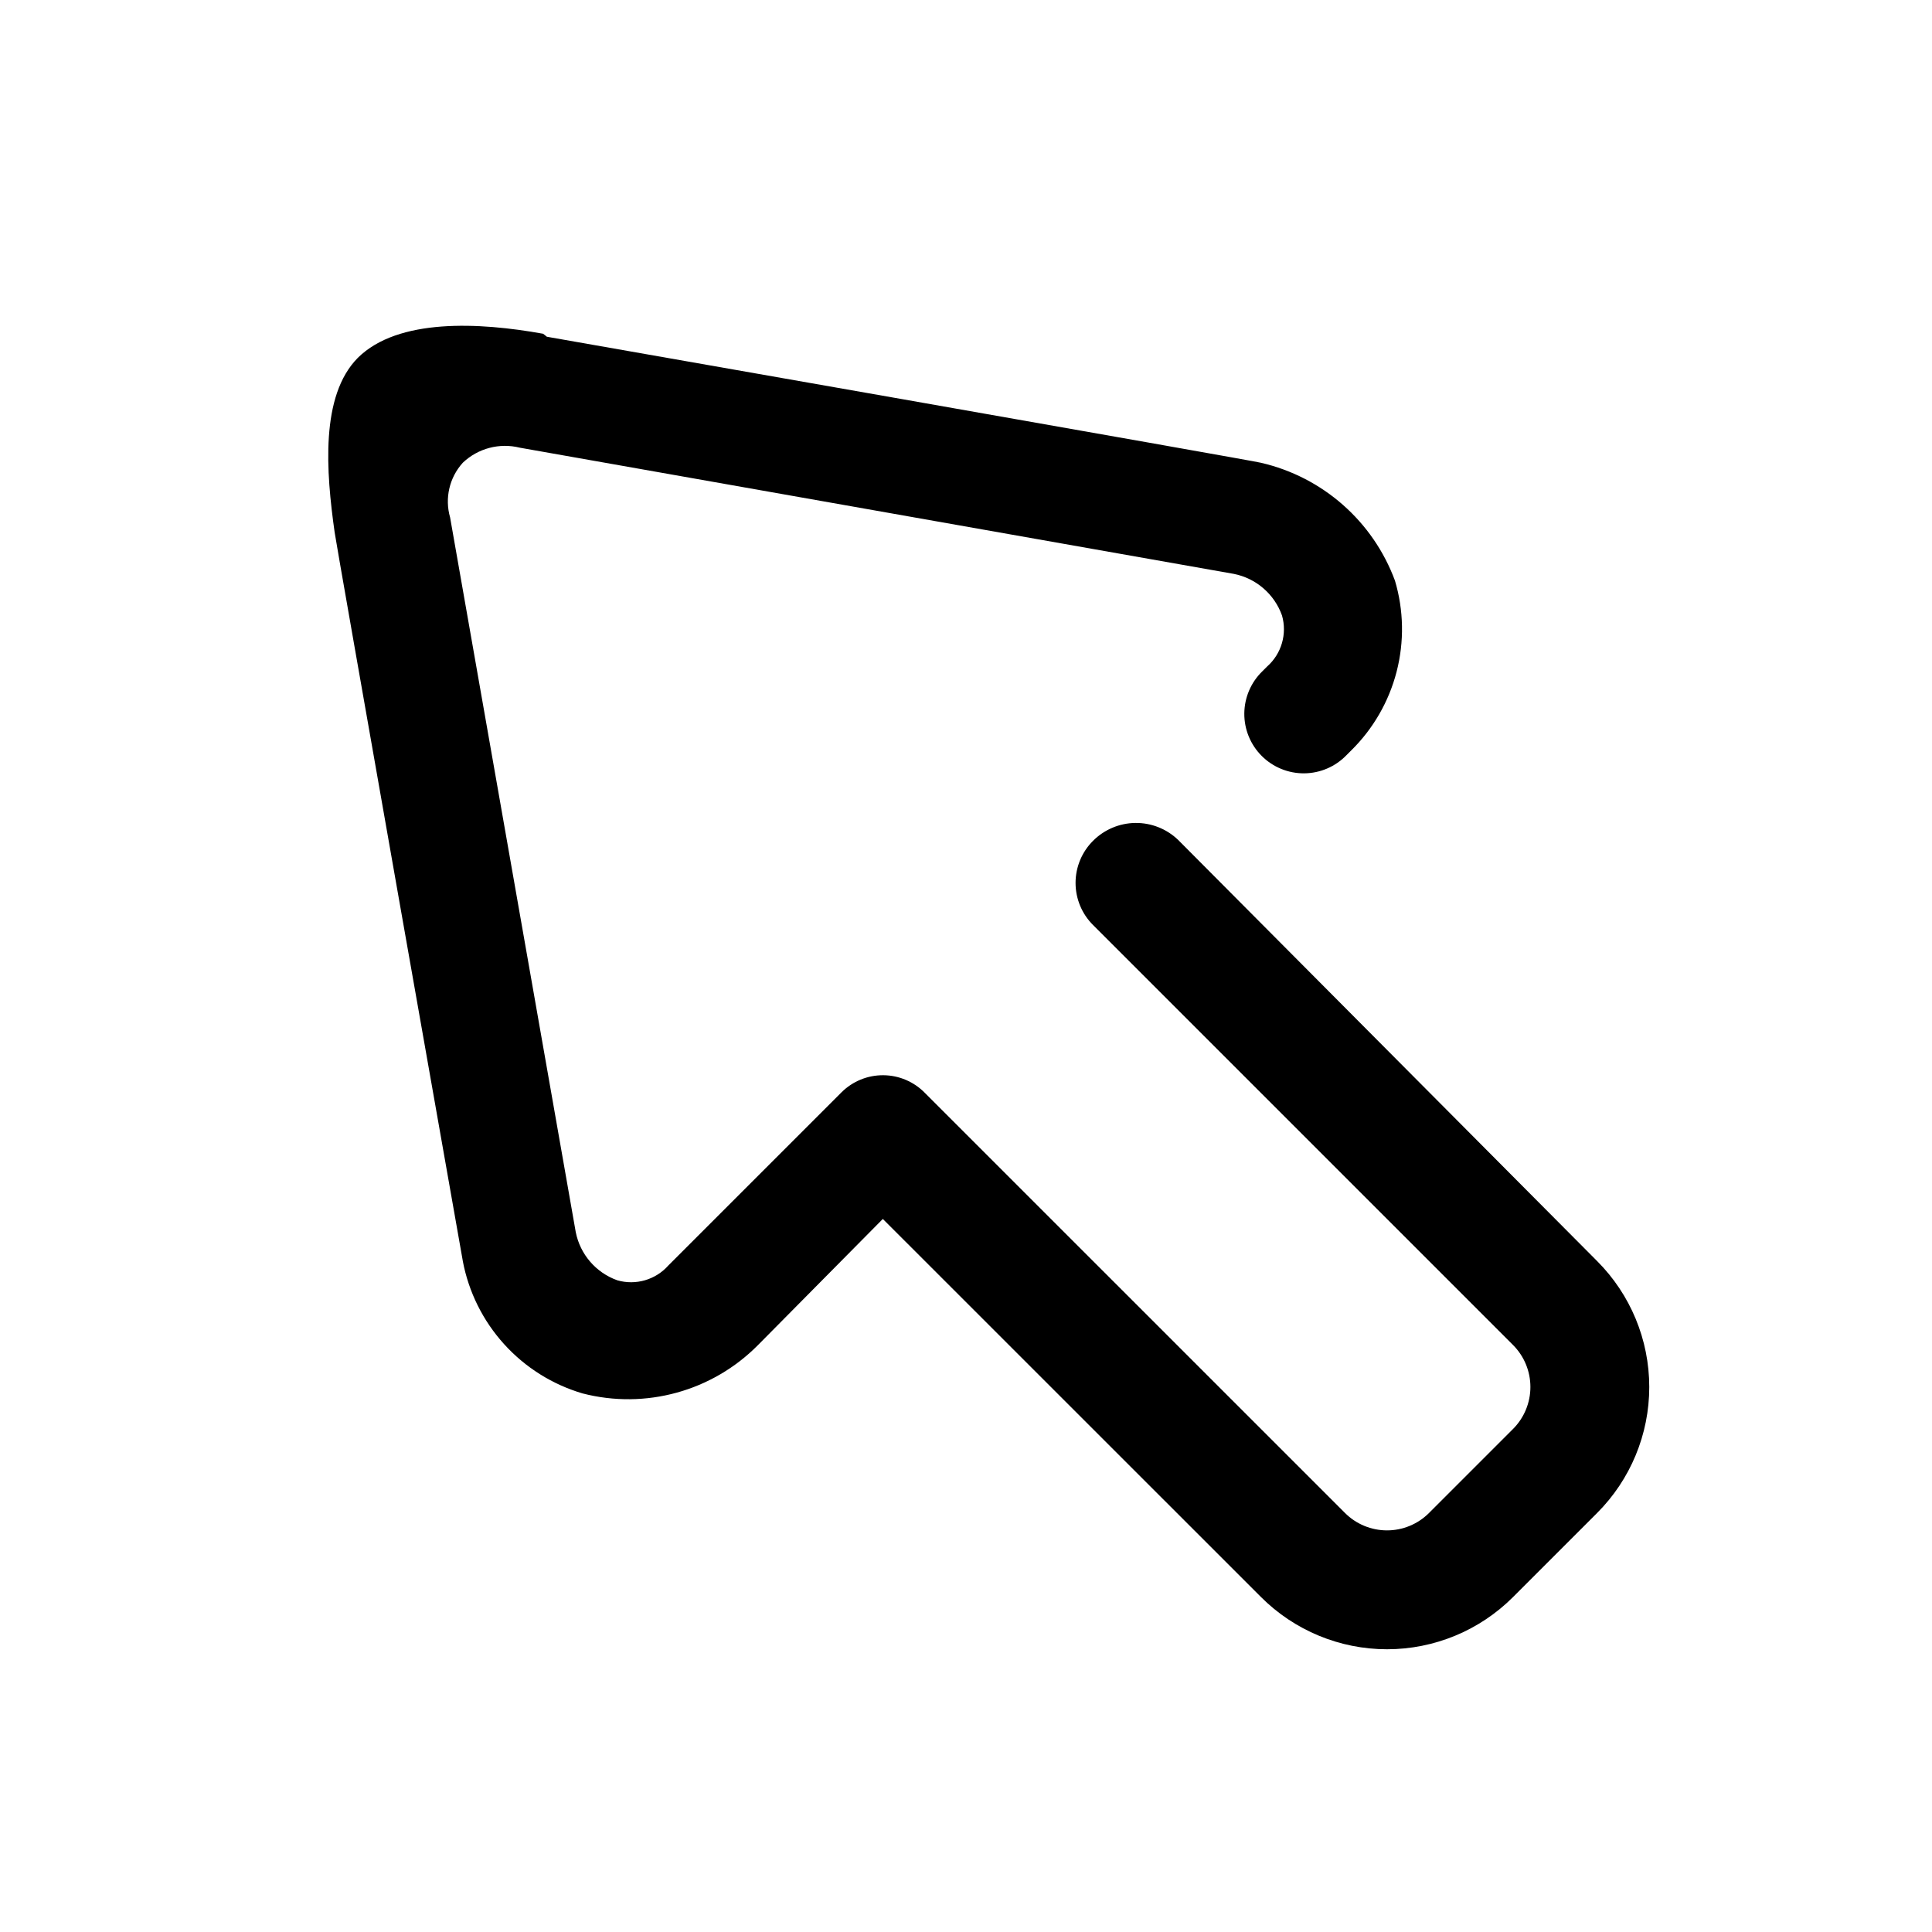 <?xml version="1.0" encoding="UTF-8"?>
<!-- Uploaded to: ICON Repo, www.svgrepo.com, Generator: ICON Repo Mixer Tools -->
<svg fill="#000000" width="800px" height="800px" version="1.1" viewBox="144 144 512 512" xmlns="http://www.w3.org/2000/svg">
 <path d="m478.18 266.64c-0.977-0.387-189.26-33.402-189.26-33.402s-0.945-0.789-0.984-0.789c-16.934-3.062-38.469-4.172-49.113 6.383-9.98 10.066-8.414 30.211-6.133 46.273 0 0.844 33.945 192.99 33.961 193.09l-0.004 0.004c1.551 8.199 5.332 15.809 10.93 21.996 5.598 6.188 12.793 10.711 20.797 13.074 16.688 4.312 34.406-0.574 46.523-12.832l33.062-33.402 100.22 100.2c8.859 8.859 20.871 13.836 33.398 13.836 12.523 0 24.539-4.977 33.395-13.836l22.262-22.262c8.859-8.855 13.836-20.871 13.836-33.395 0-12.527-4.977-24.539-13.836-33.398l-111.04-111.62c-3.047-2.918-7.117-4.523-11.336-4.469-4.219 0.055-8.246 1.766-11.215 4.758-2.953 2.953-4.609 6.957-4.609 11.133s1.656 8.18 4.609 11.133l111.32 111.32c2.953 2.953 4.609 6.957 4.609 11.133 0 4.172-1.656 8.176-4.609 11.129l-22.262 22.262c-2.953 2.953-6.957 4.609-11.129 4.609-4.176 0-8.18-1.656-11.133-4.609l-111.33-111.32c-2.902-2.973-6.867-4.664-11.02-4.691-4.152-0.031-8.145 1.602-11.086 4.531l-0.156 0.156 0.172-0.172-45.895 45.895c-3.375 3.809-8.633 5.34-13.523 3.938-5.672-2.019-9.859-6.871-11.023-12.777 0 0-33.203-188.85-33.297-189.39-1.465-5.094-0.191-10.578 3.371-14.504 4.023-3.824 9.723-5.328 15.113-3.981l189.2 33.438c5.902 1.168 10.758 5.356 12.777 11.023 1.402 4.891-0.129 10.148-3.938 13.523l-1.242 1.242c-3.039 2.934-4.769 6.965-4.809 11.188-0.035 4.223 1.625 8.285 4.613 11.27 2.984 2.988 7.047 4.648 11.27 4.613 4.223-0.039 8.254-1.77 11.188-4.809l1.242-1.242c5.84-5.742 10.004-12.965 12.051-20.895 2.043-7.93 1.895-16.266-0.438-24.117-5.82-15.73-19.168-27.469-35.512-31.238z"/>
</svg>